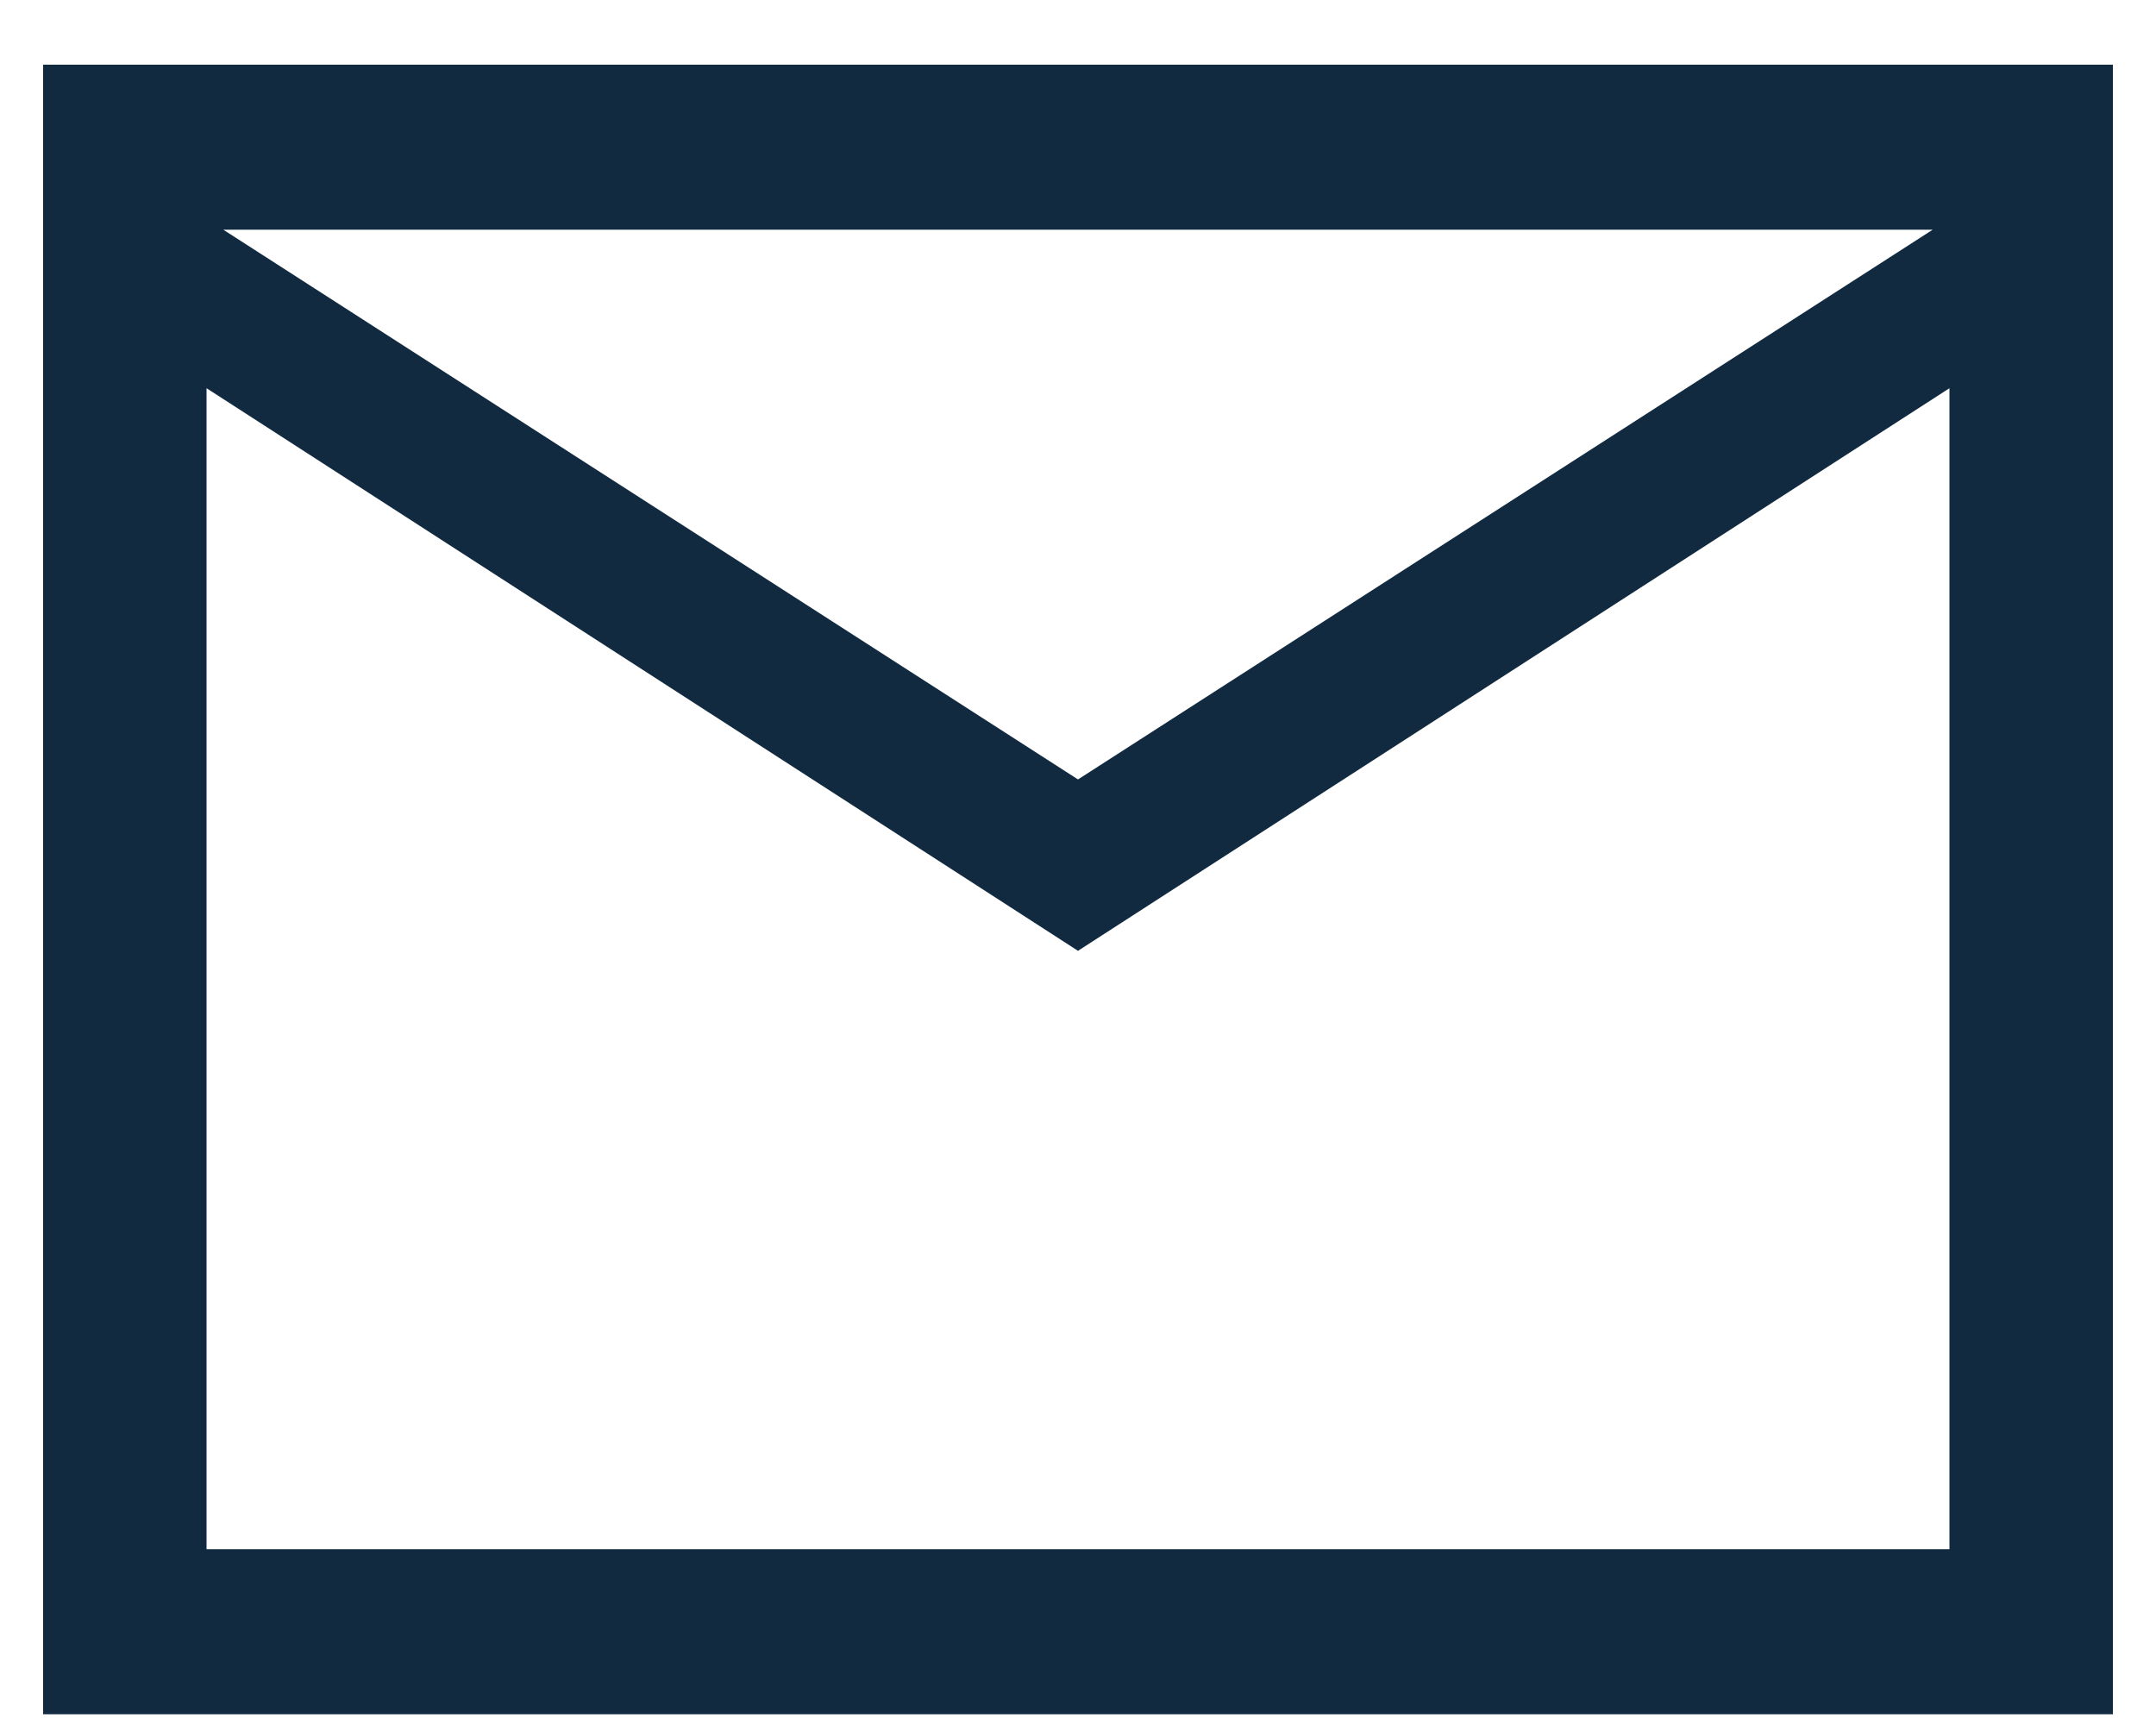 <?xml version="1.0" encoding="UTF-8"?>
<svg width="25px" height="20px" viewBox="0 0 25 20" version="1.1" xmlns="http://www.w3.org/2000/svg" xmlns:xlink="http://www.w3.org/1999/xlink">
    <!-- Generator: Sketch 61.2 (89653) - https://sketch.com -->
    <title>Shape</title>
    <desc>Created with Sketch.</desc>
    <g id="Page-1" stroke="none" stroke-width="1" fill="none" fill-rule="evenodd">
        <g id="mail" transform="translate(12.5, 11) rotate(90) translate(-12.5, -11) translate(2, -1)" fill="#112A3F" fill-rule="nonzero">
            <g id="icons/mail" transform="translate(10.5, 12) rotate(-90) translate(-10.5, -12) translate(-1.5, 1.5)">
                <g id="mail_FILL0_wght300_GRAD0_opsz24-(2)" transform="translate(0, 0.25)">
                    <path d="M0,19.125 L0,0 L24,0 L24,19.125 L0,19.125 Z M12,10.274 L1.895,3.751 L1.895,17.212 L22.105,17.212 L22.105,3.751 L12,10.274 Z M12,8.287 L21.911,1.913 L2.089,1.913 L12,8.287 Z M1.942,3.751 L1.942,1.913 L1.942,17.212 L1.942,3.751 Z" id="Shape"></path>
                </g>
            </g>
        </g>
    </g>
</svg>